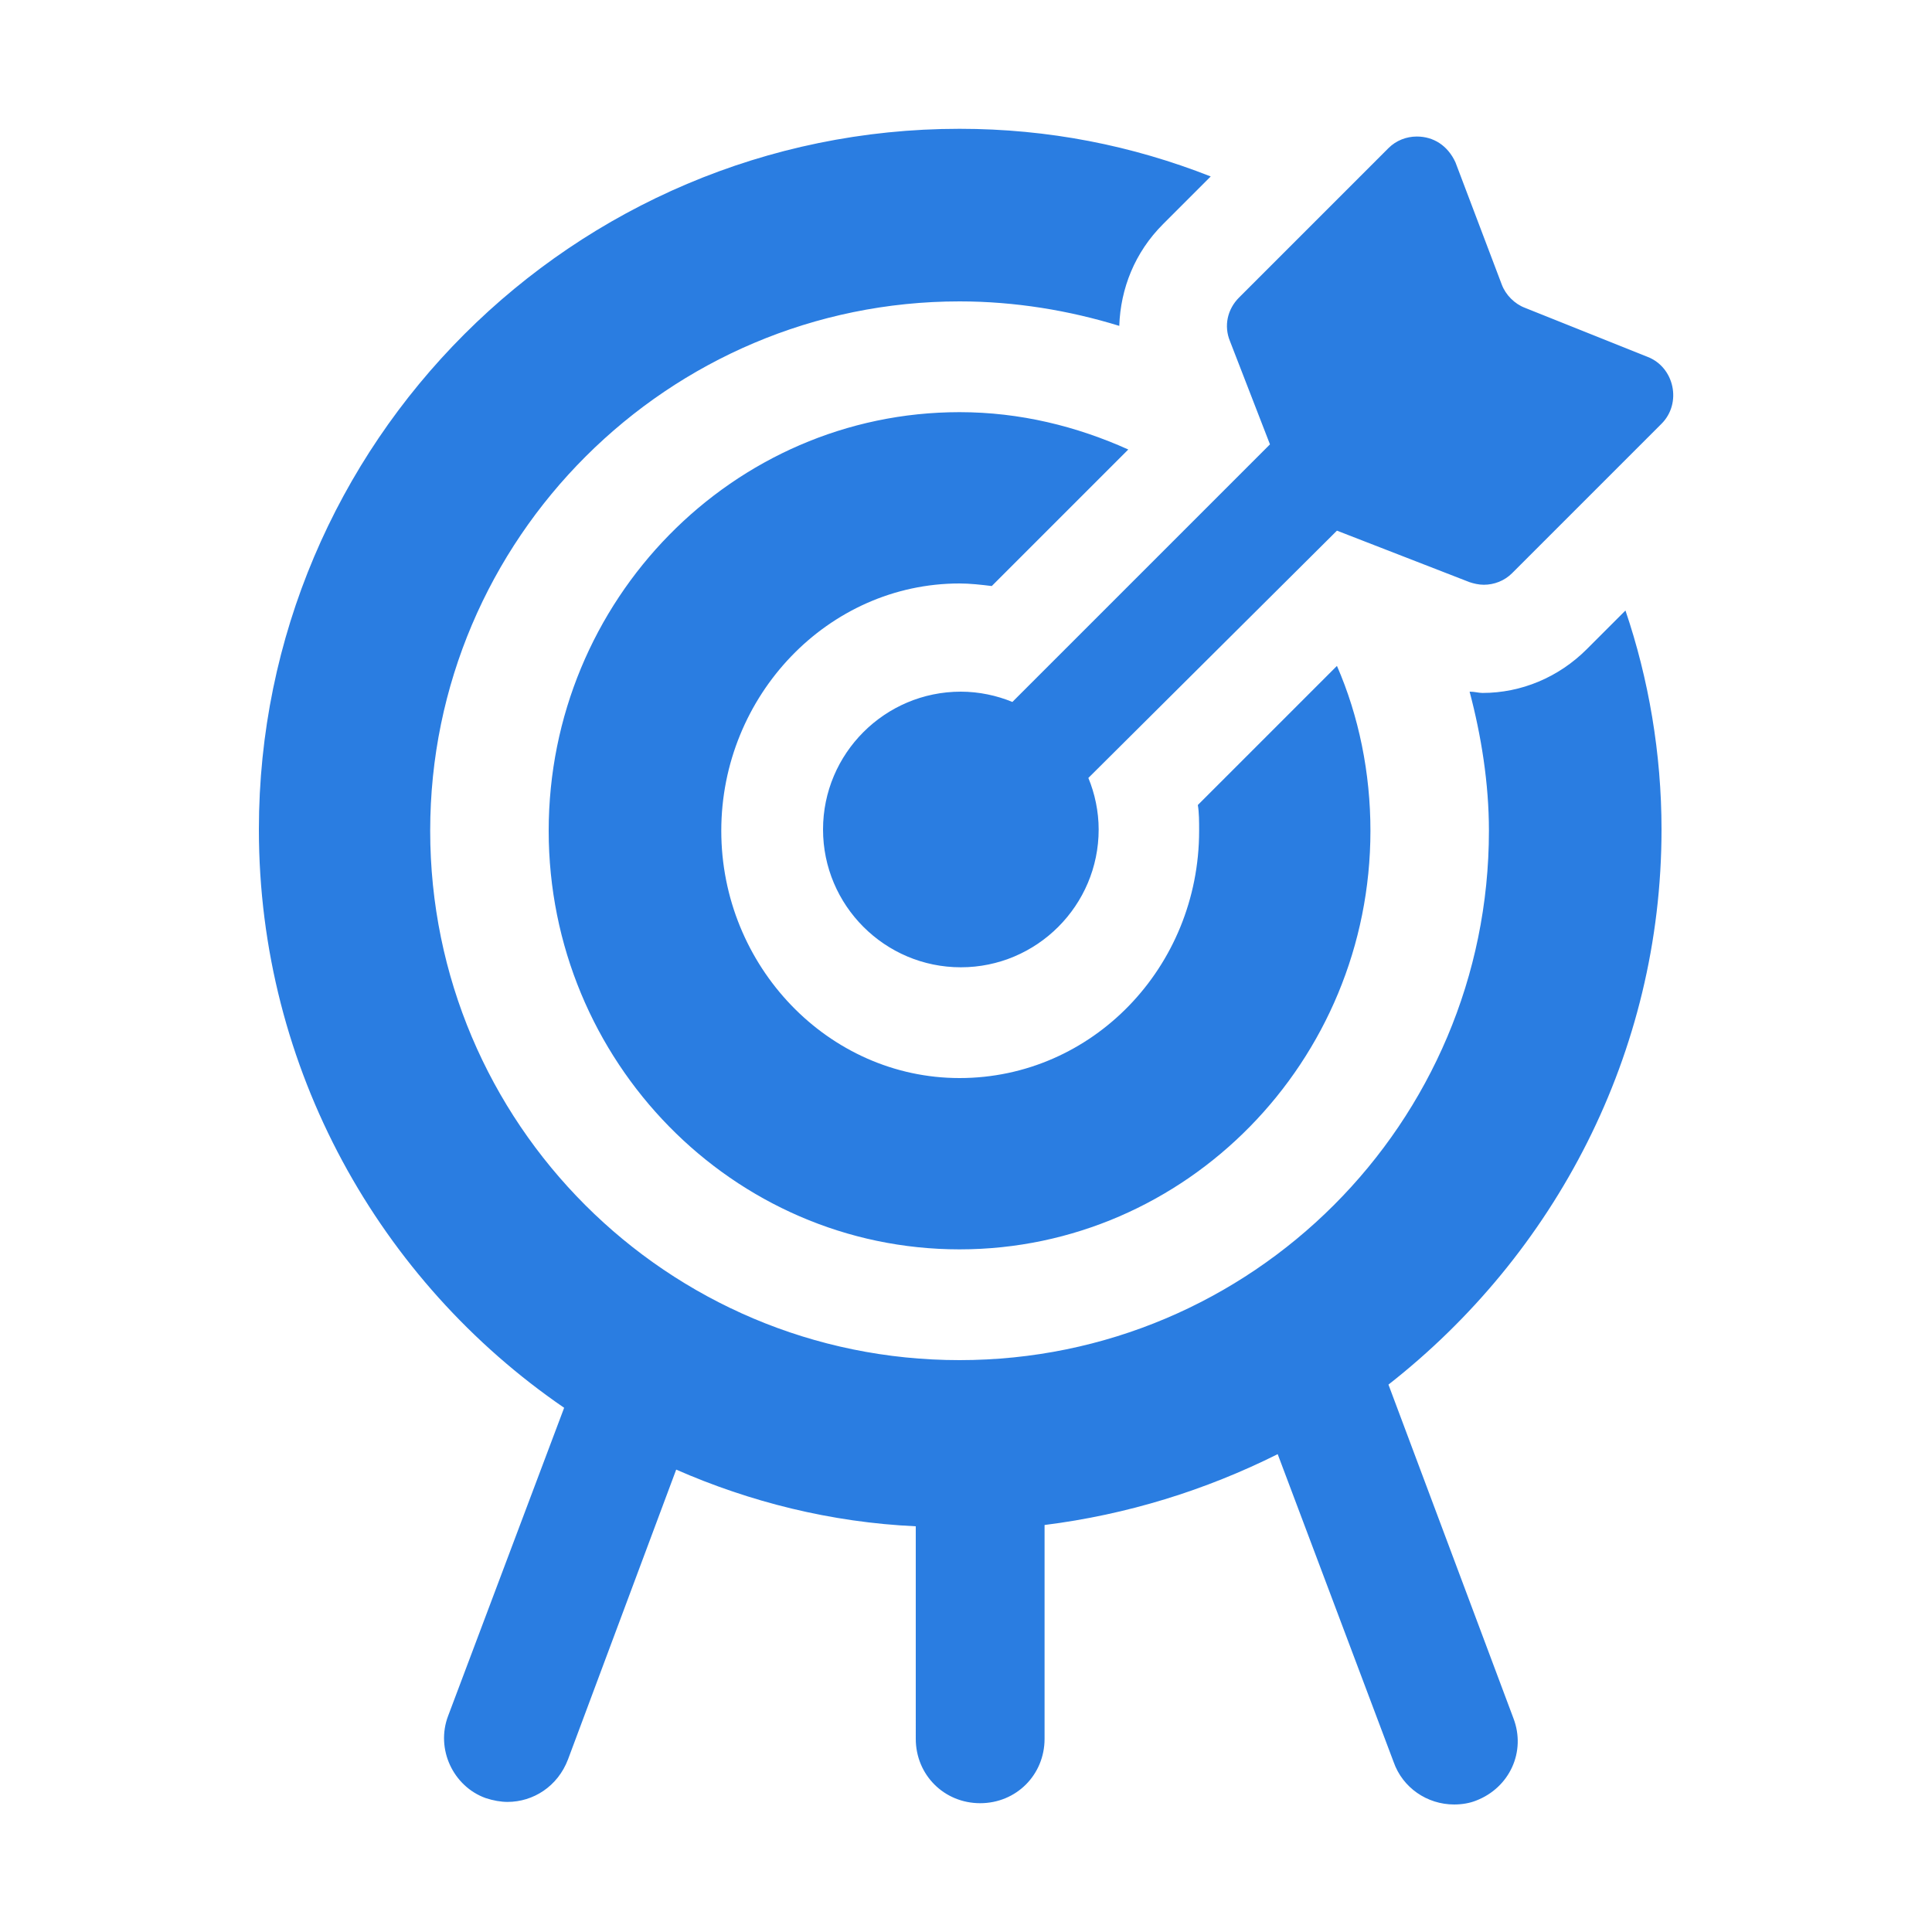 <?xml version="1.0" encoding="utf-8"?>
<!-- Generator: Adobe Illustrator 27.0.0, SVG Export Plug-In . SVG Version: 6.00 Build 0)  -->
<svg version="1.1" id="Layer_1" xmlns="http://www.w3.org/2000/svg" xmlns:xlink="http://www.w3.org/1999/xlink" x="0px" y="0px"
	 viewBox="0 0 150 150" style="enable-background:new 0 0 150 150;" xml:space="preserve">
<style type="text/css">
	.st0{fill:#2A7DE1;}
</style>
<g id="a">
</g>
<g id="a_00000114783913410071387070000000642047677399217082_">
</g>
<g id="a_00000082329017632046086700000017472914153655641473_">
</g>
<g id="a_00000047753191371172684580000010884847843736320149_">
</g>
<g id="a_00000059279409710301899710000005517886065297116297_">
</g>
<path class="st0" d="M127.9,27.7c2.1,0.8,2.7,3.6,1.1,5.2l-11.6,11.6c-0.6,0.6-1.4,0.9-2.2,0.9c-0.4,0-0.8-0.1-1.1-0.2l-10.3-4
	L84.5,60.4c0.5,1.2,0.8,2.6,0.8,4c0,5.9-4.8,10.7-10.7,10.7s-10.7-4.8-10.7-10.7s4.8-10.7,10.7-10.7c1.4,0,2.8,0.3,4,0.8l20-20
	l-3.1-8c-0.5-1.2-0.2-2.5,0.7-3.4l11.6-11.6c0.6-0.6,1.4-0.9,2.2-0.9c1.3,0,2.4,0.7,3,2l3.6,9.5c0.3,0.8,1,1.5,1.8,1.8L127.9,27.7
	L127.9,27.7z M129,64.4c0-5.9-1-11.7-2.8-17l-3,3c-2.2,2.2-5.1,3.4-8.1,3.4c-0.3,0-0.6-0.1-1-0.1c0.9,3.4,1.5,7.1,1.5,10.8
	c0,22.7-18.4,41.1-41.1,41.1c-22.7,0-41.1-18.4-41.1-41.1s18.5-41.1,41.1-41.1c4.3,0,8.5,0.7,12.4,1.9c0.1-2.9,1.2-5.7,3.4-7.9
	l3.7-3.7C87.9,11.3,81.4,10,74.5,10c-30,0-54.4,24.4-54.4,54.4c0,18.6,9.4,35.1,23.7,44.9l-9,23.9c-1,2.6,0.4,5.5,2.9,6.4
	c0.6,0.2,1.2,0.3,1.7,0.3c2,0,3.9-1.2,4.7-3.3l8.4-22.5c5.7,2.5,12,4.1,18.6,4.4V135c0,2.8,2.2,5,5,5s5-2.2,5-5v-16.6
	c6.4-0.8,12.5-2.7,18.1-5.5l9,23.9c0.7,2,2.6,3.3,4.7,3.3c0.6,0,1.2-0.1,1.7-0.3c2.6-1,3.9-3.8,2.9-6.4l-9.7-25.9
	C120.7,97.4,129,81.8,129,64.4L129,64.4z M74.5,45.3c0.8,0,1.7,0.1,2.5,0.2l10.6-10.6c-4-1.8-8.4-2.9-13.1-2.9
	c-17.6,0-31.9,14.6-31.9,32.5S56.9,97,74.5,97s31.9-14.6,31.9-32.5c0-4.5-0.9-8.9-2.6-12.8L93,62.5c0.1,0.6,0.1,1.3,0.1,2
	c0,10.6-8.3,19.2-18.6,19.2C64.3,83.7,56,75,56,64.5S64.3,45.3,74.5,45.3L74.5,45.3z"/>
</svg>
